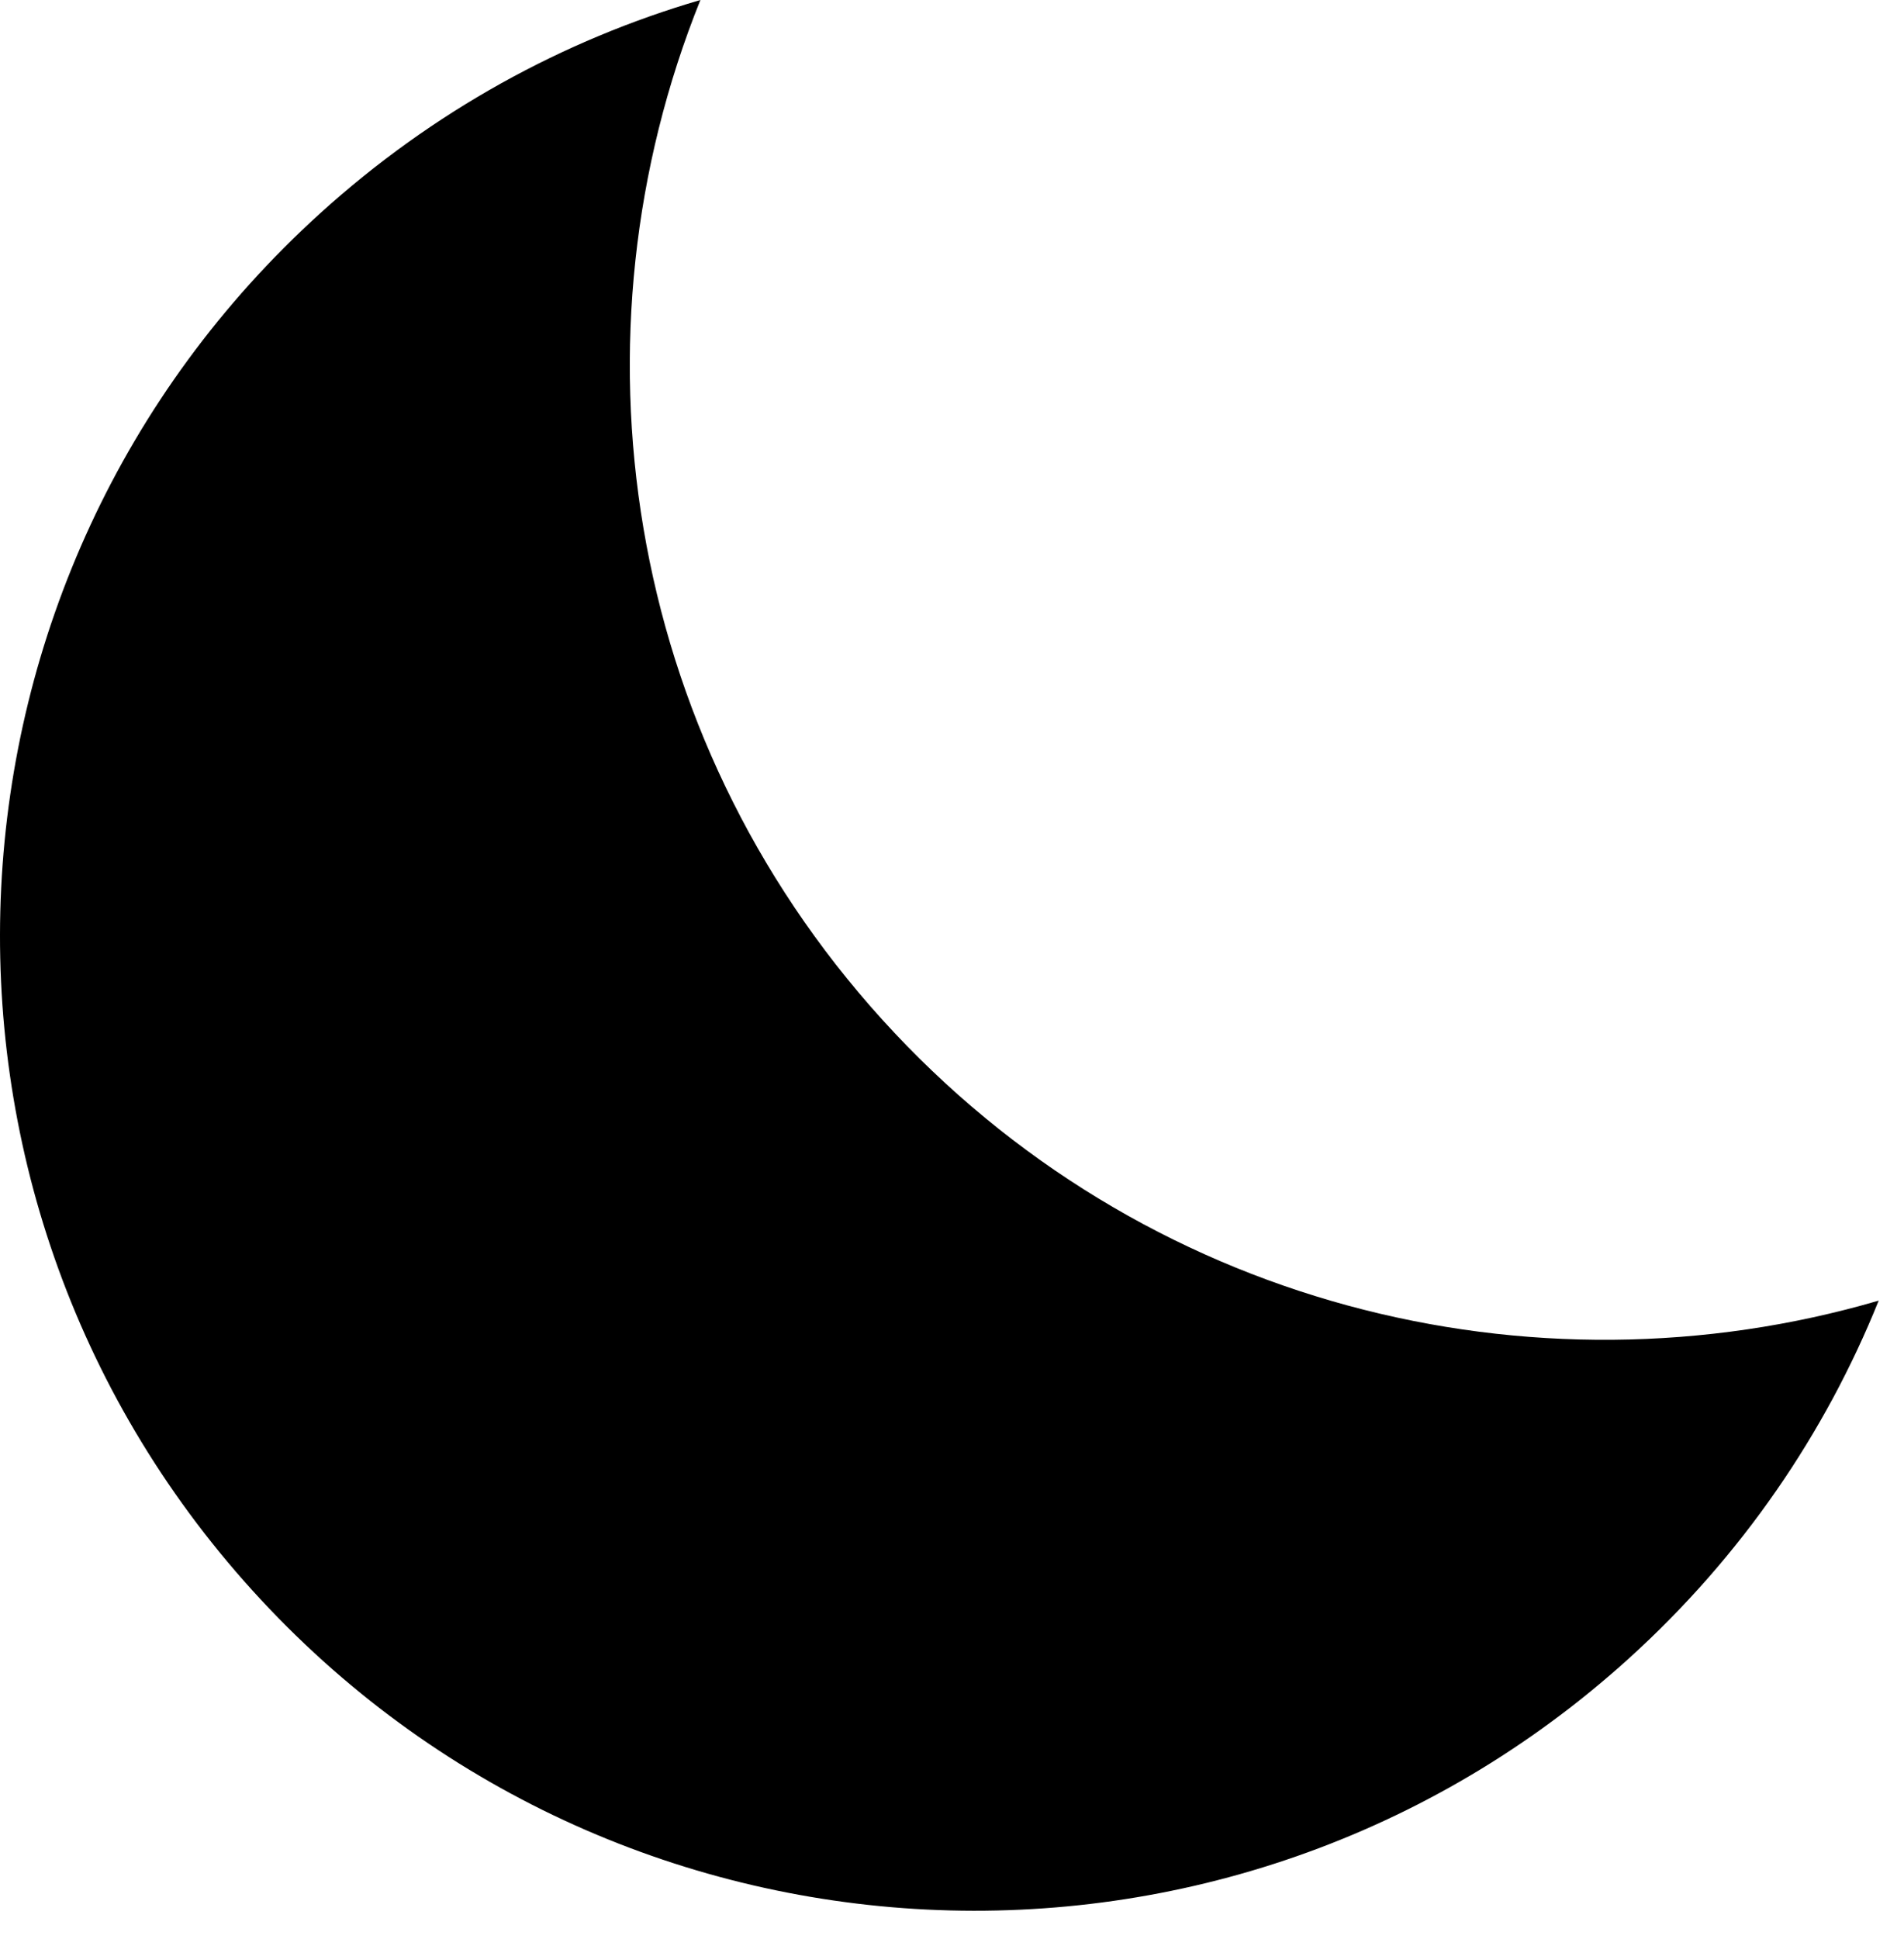 <svg width="55" height="56" viewBox="0 0 55 56" fill="none" xmlns="http://www.w3.org/2000/svg">
<path fill-rule="evenodd" clip-rule="evenodd" d="M9.248 6.16C12.509 3.205 16.273 1.156 20.232 0C16.331 9.689 17.998 21.18 25.484 29.441C32.971 37.701 44.241 40.488 54.269 37.556C52.728 41.382 50.321 44.927 47.06 47.882C35.539 58.323 17.733 57.448 7.292 45.926C-3.149 34.405 -2.273 16.602 9.248 6.16Z" fill="black"/>
</svg>
